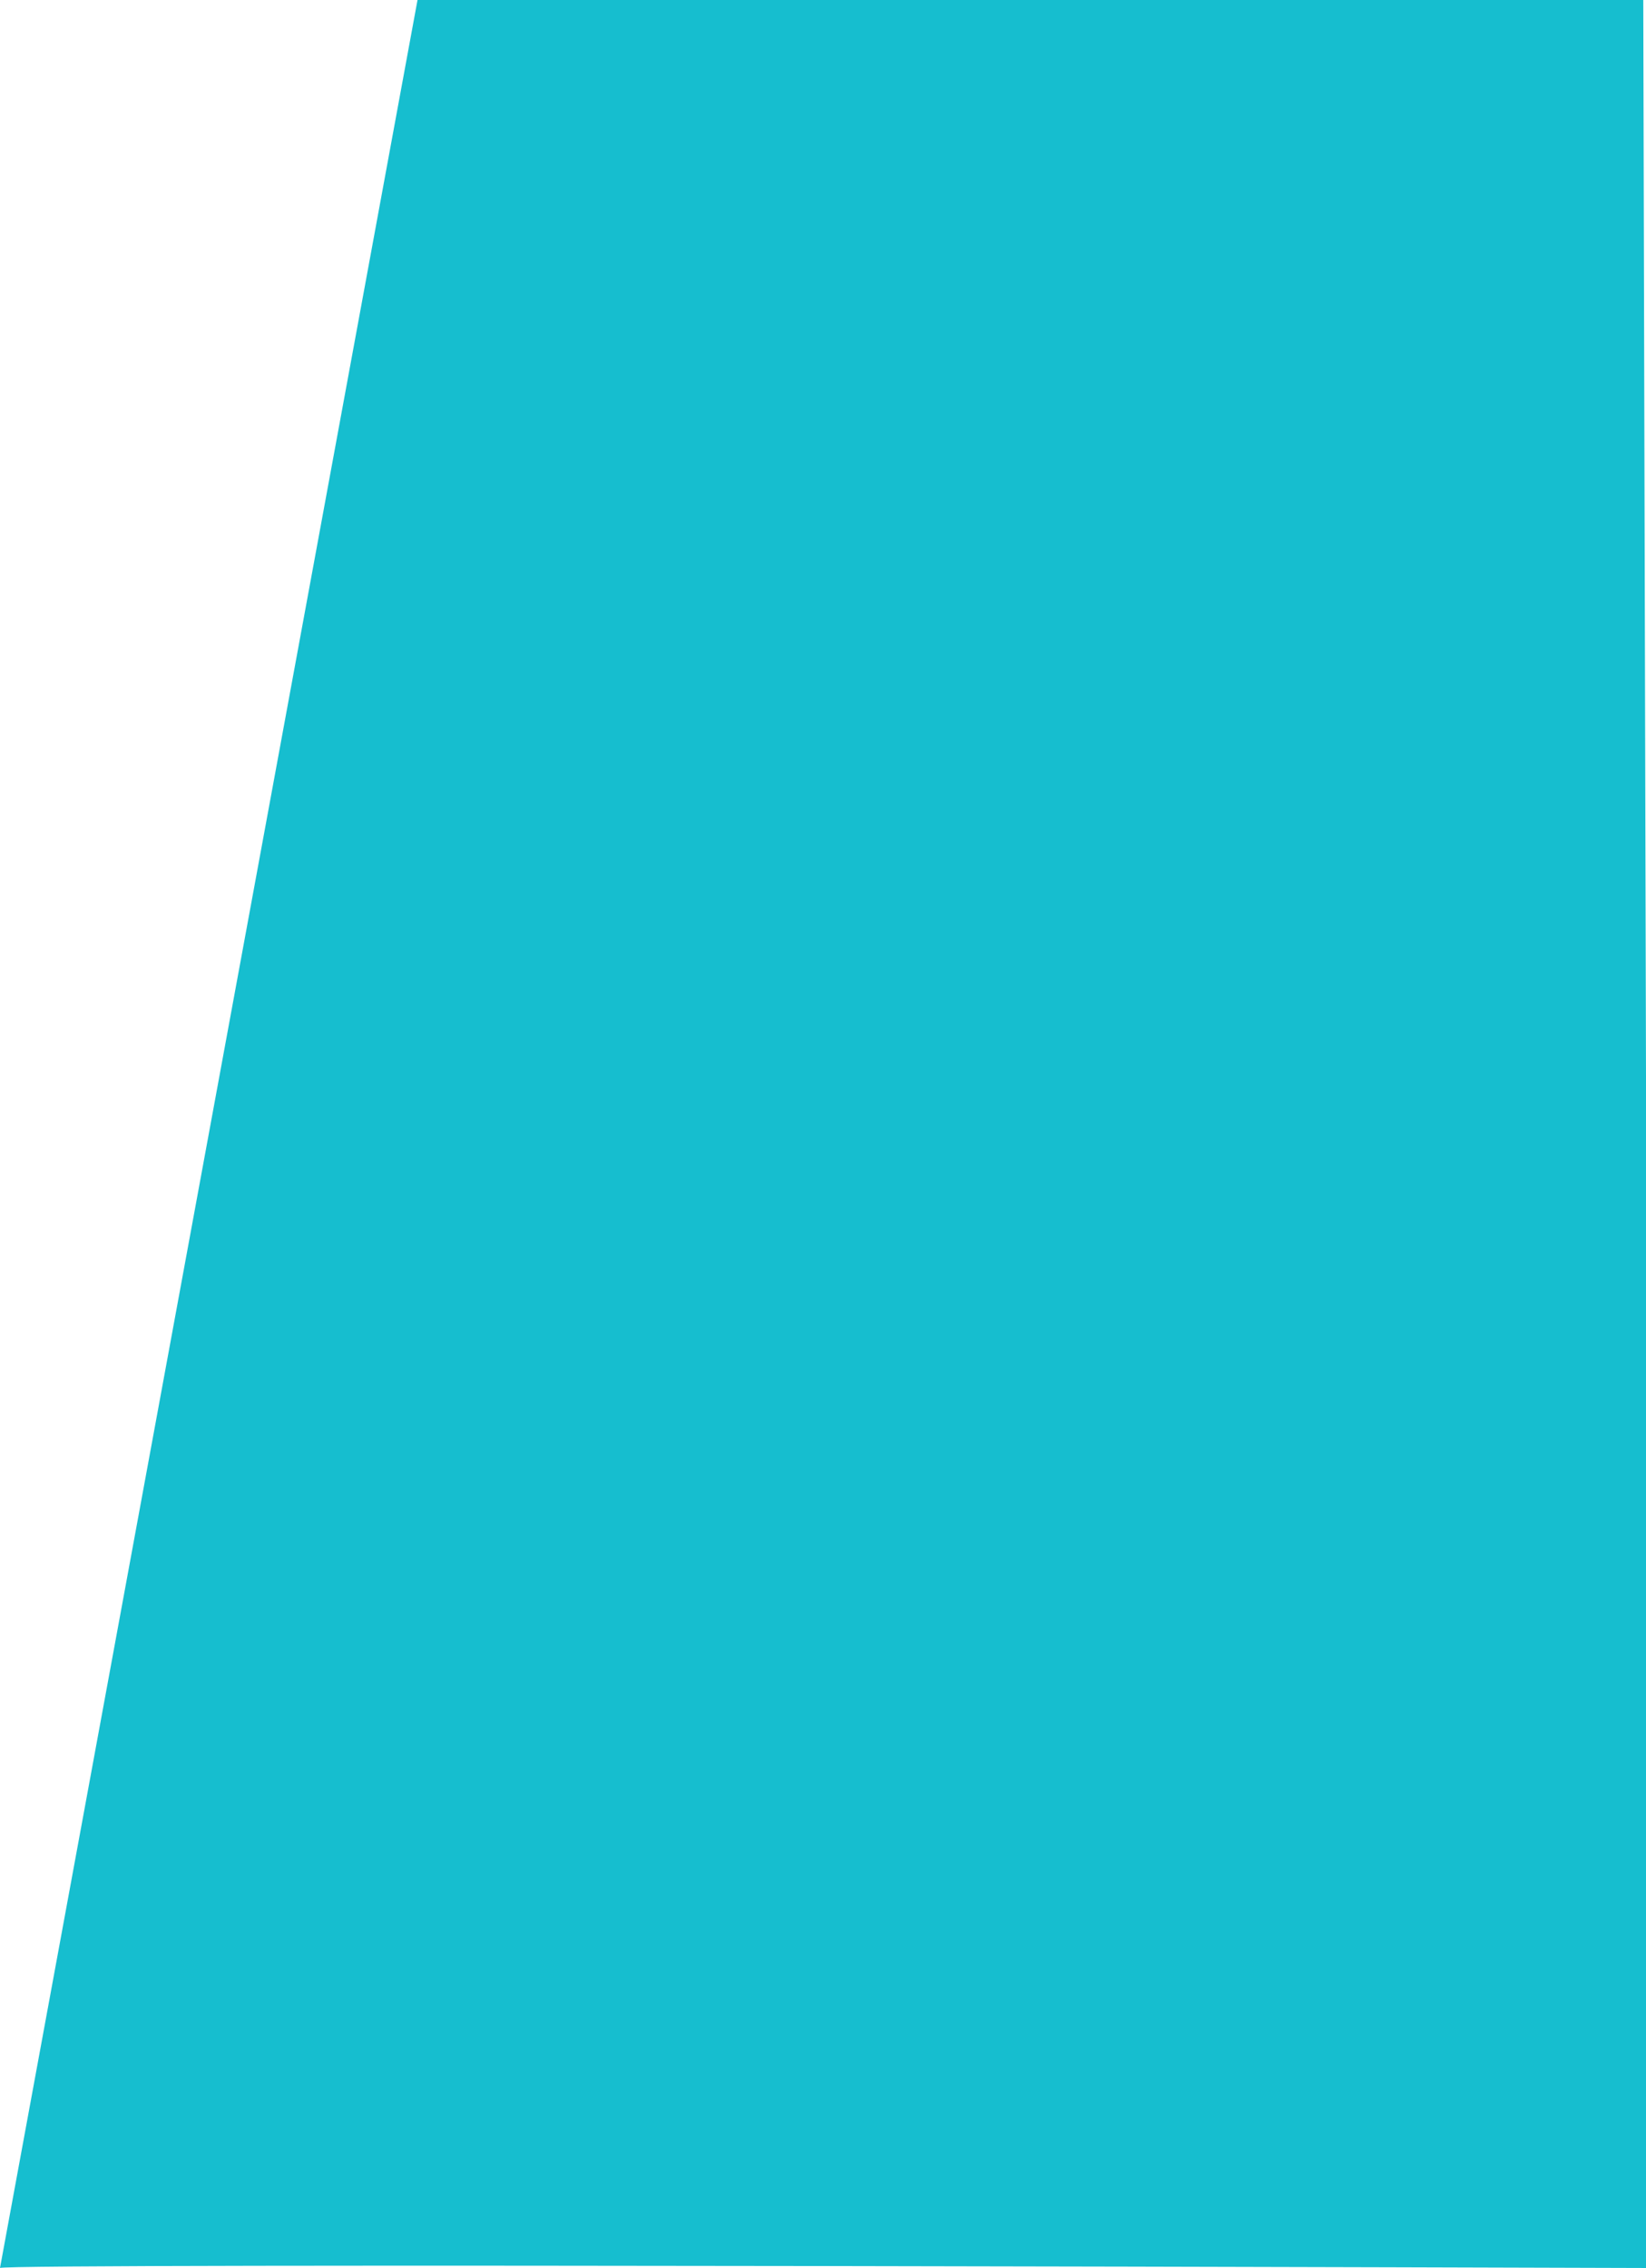 <svg width="90" height="124" viewBox="0 0 90 124" fill="none" xmlns="http://www.w3.org/2000/svg">
<path d="M-0 123.984L22.829 -0L89.851 -0L90.165 123.984C90.165 123.984 -0 123.698 -0 123.984Z" fill="#16BECF"/>
</svg>
